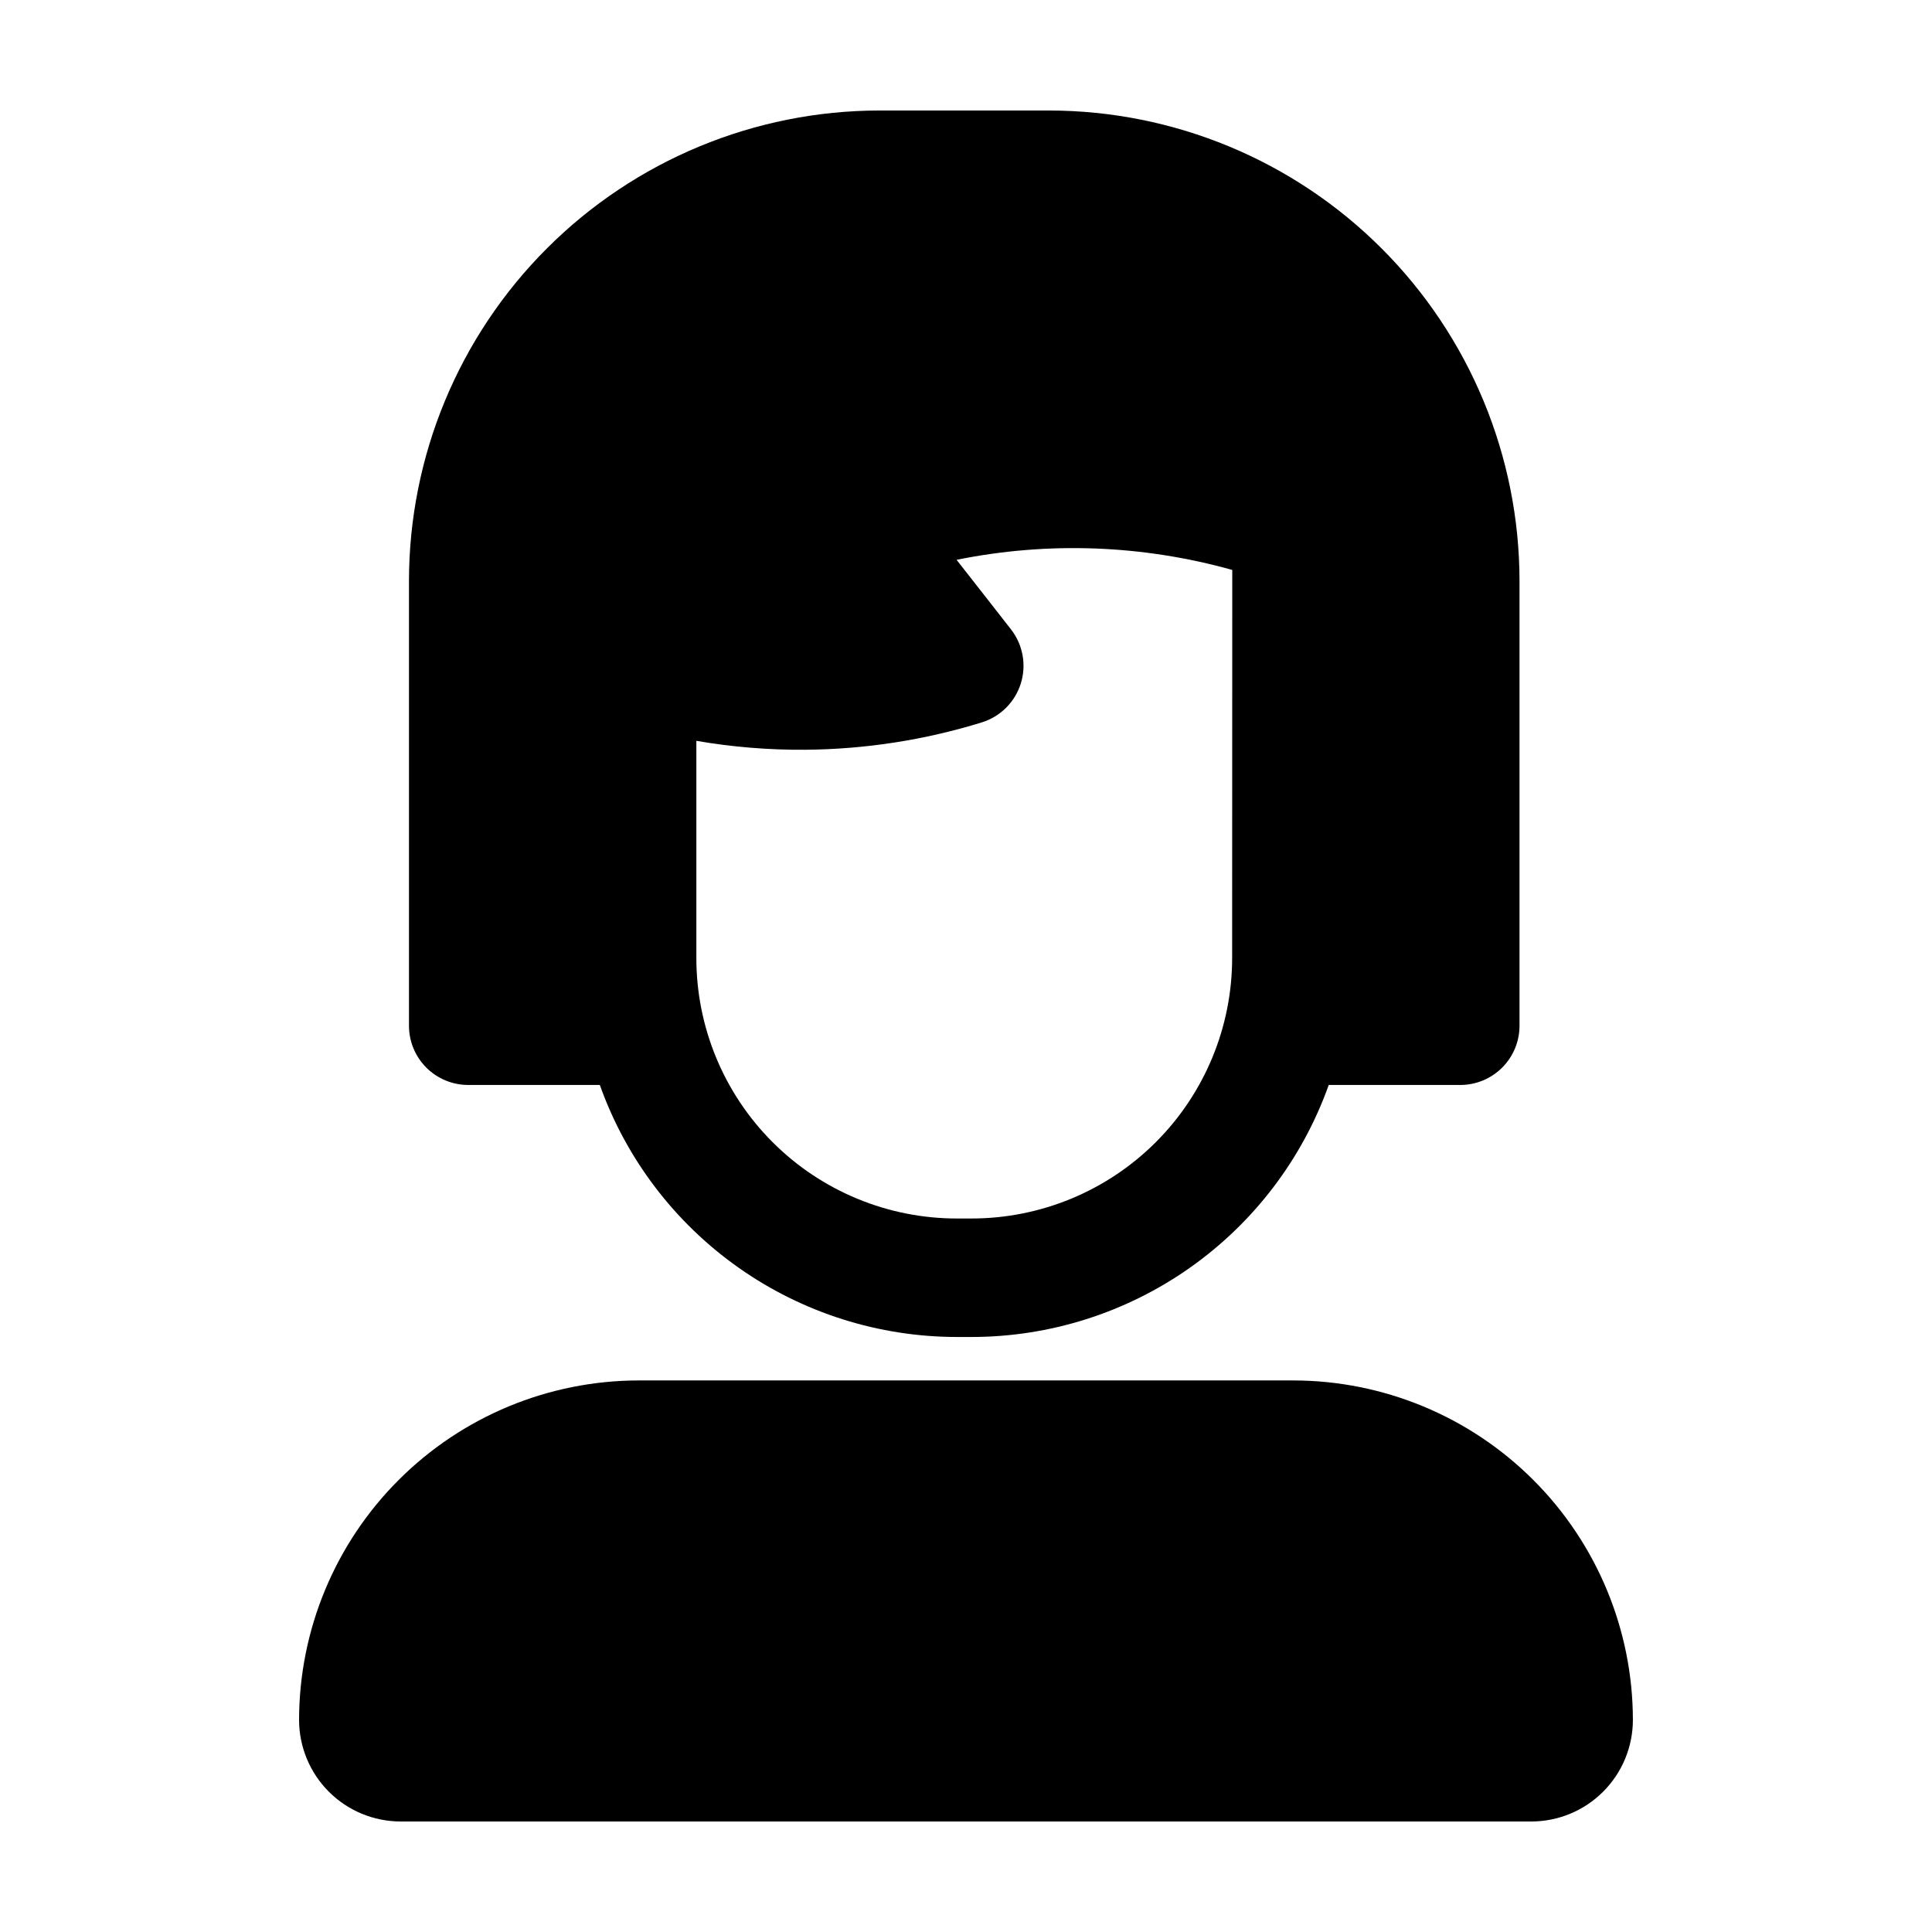 <?xml version="1.0" encoding="UTF-8"?>
<!-- Uploaded to: SVG Repo, www.svgrepo.com, Generator: SVG Repo Mixer Tools -->
<svg fill="#000000" width="800px" height="800px" version="1.1" viewBox="144 144 512 512" xmlns="http://www.w3.org/2000/svg">
 <path d="m268.08 431.53h34.879c6.965 19.547 19.805 36.457 36.766 48.414 16.957 11.957 37.199 18.375 57.949 18.371h3.738c20.75 0.004 40.992-6.414 57.949-18.371 16.957-11.957 29.801-28.867 36.766-48.414h34.859c4.164 0 8.156-1.656 11.102-4.602 2.945-2.945 4.598-6.938 4.598-11.102v-117.9c-0.039-33.047-13.184-64.727-36.551-88.094-23.367-23.367-55.051-36.512-88.098-36.547h-45.02c-33.043 0.039-64.727 13.184-88.09 36.551-23.367 23.363-36.512 55.047-36.547 88.09v117.89c0 4.168 1.652 8.164 4.594 11.109 2.945 2.945 6.938 4.602 11.105 4.606zm202.45-33.738c0.02 18.336-7.258 35.93-20.227 48.898-12.969 12.965-30.562 20.242-48.902 20.223h-3.738c-18.34 0.027-35.938-7.246-48.906-20.215s-20.242-30.566-20.215-48.906v-57.465c9.543 1.648 19.219 2.438 28.902 2.363 15.844-0.129 31.582-2.566 46.719-7.242 4.941-1.523 8.812-5.375 10.359-10.309 1.547-4.93 0.566-10.309-2.621-14.375l-4.535-5.812-9.859-12.594v-0.004c24.223-4.906 49.262-3.984 73.055 2.684zm16.234 112.04h-173.53c-23.855 0.027-46.723 9.512-63.59 26.379-16.867 16.863-26.355 39.73-26.387 63.582 0.008 7.137 2.844 13.98 7.891 19.027 5.047 5.051 11.891 7.887 19.027 7.894h299.64c7.141-0.008 13.98-2.844 19.027-7.894 5.047-5.047 7.887-11.891 7.891-19.027-0.027-23.852-9.52-46.719-26.387-63.582-16.867-16.867-39.734-26.352-63.586-26.379z"/>
</svg>